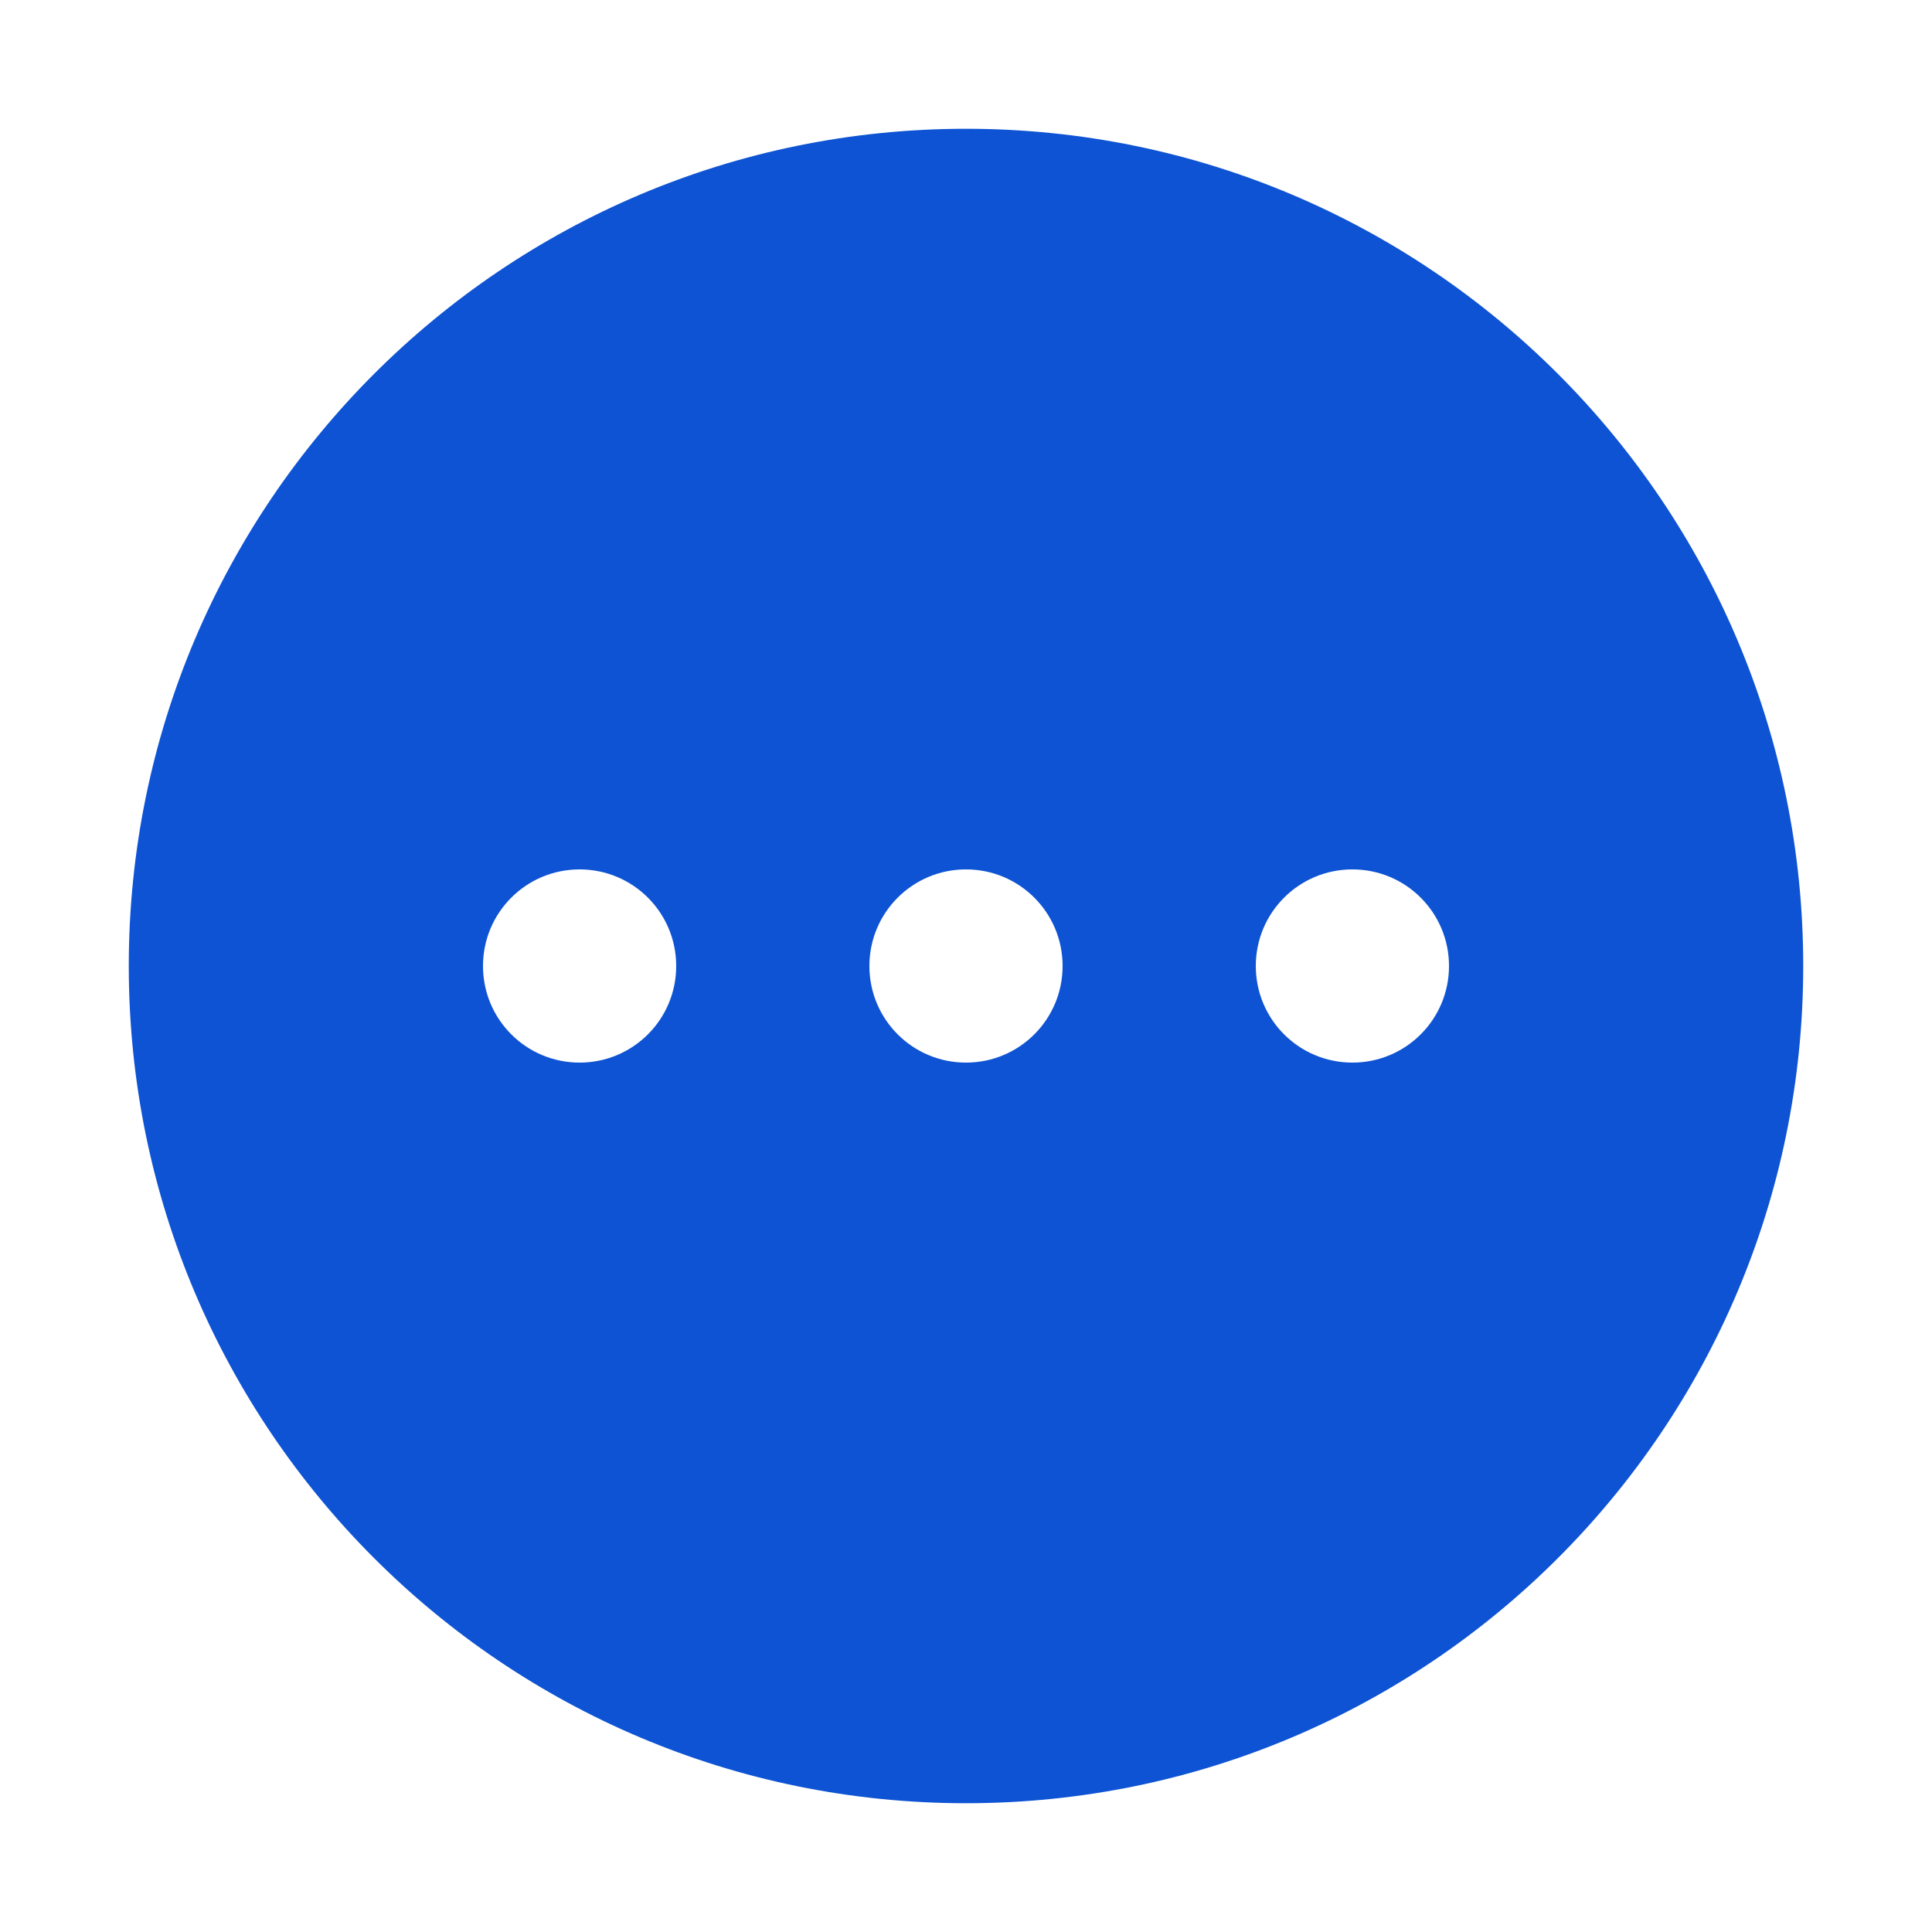 <svg width="26" height="26" viewBox="0 0 26 26" fill="none" xmlns="http://www.w3.org/2000/svg">
<path d="M13 1.733C6.777 1.733 1.733 6.777 1.733 13C1.733 19.223 6.777 24.267 13 24.267C19.223 24.267 24.267 19.223 24.267 13C24.267 6.777 19.223 1.733 13 1.733ZM7.8 14.3C7.081 14.3 6.5 13.719 6.5 13C6.5 12.281 7.081 11.7 7.8 11.7C8.519 11.7 9.1 12.281 9.1 13C9.1 13.719 8.519 14.3 7.8 14.3ZM13 14.3C12.281 14.3 11.7 13.719 11.7 13C11.7 12.281 12.281 11.7 13 11.7C13.719 11.7 14.3 12.281 14.3 13C14.3 13.719 13.719 14.3 13 14.3ZM18.2 14.3C17.481 14.3 16.9 13.719 16.9 13C16.9 12.281 17.481 11.7 18.2 11.7C18.919 11.7 19.5 12.281 19.5 13C19.5 13.719 18.919 14.3 18.2 14.3Z" fill="#0E53D3"/>
</svg>

